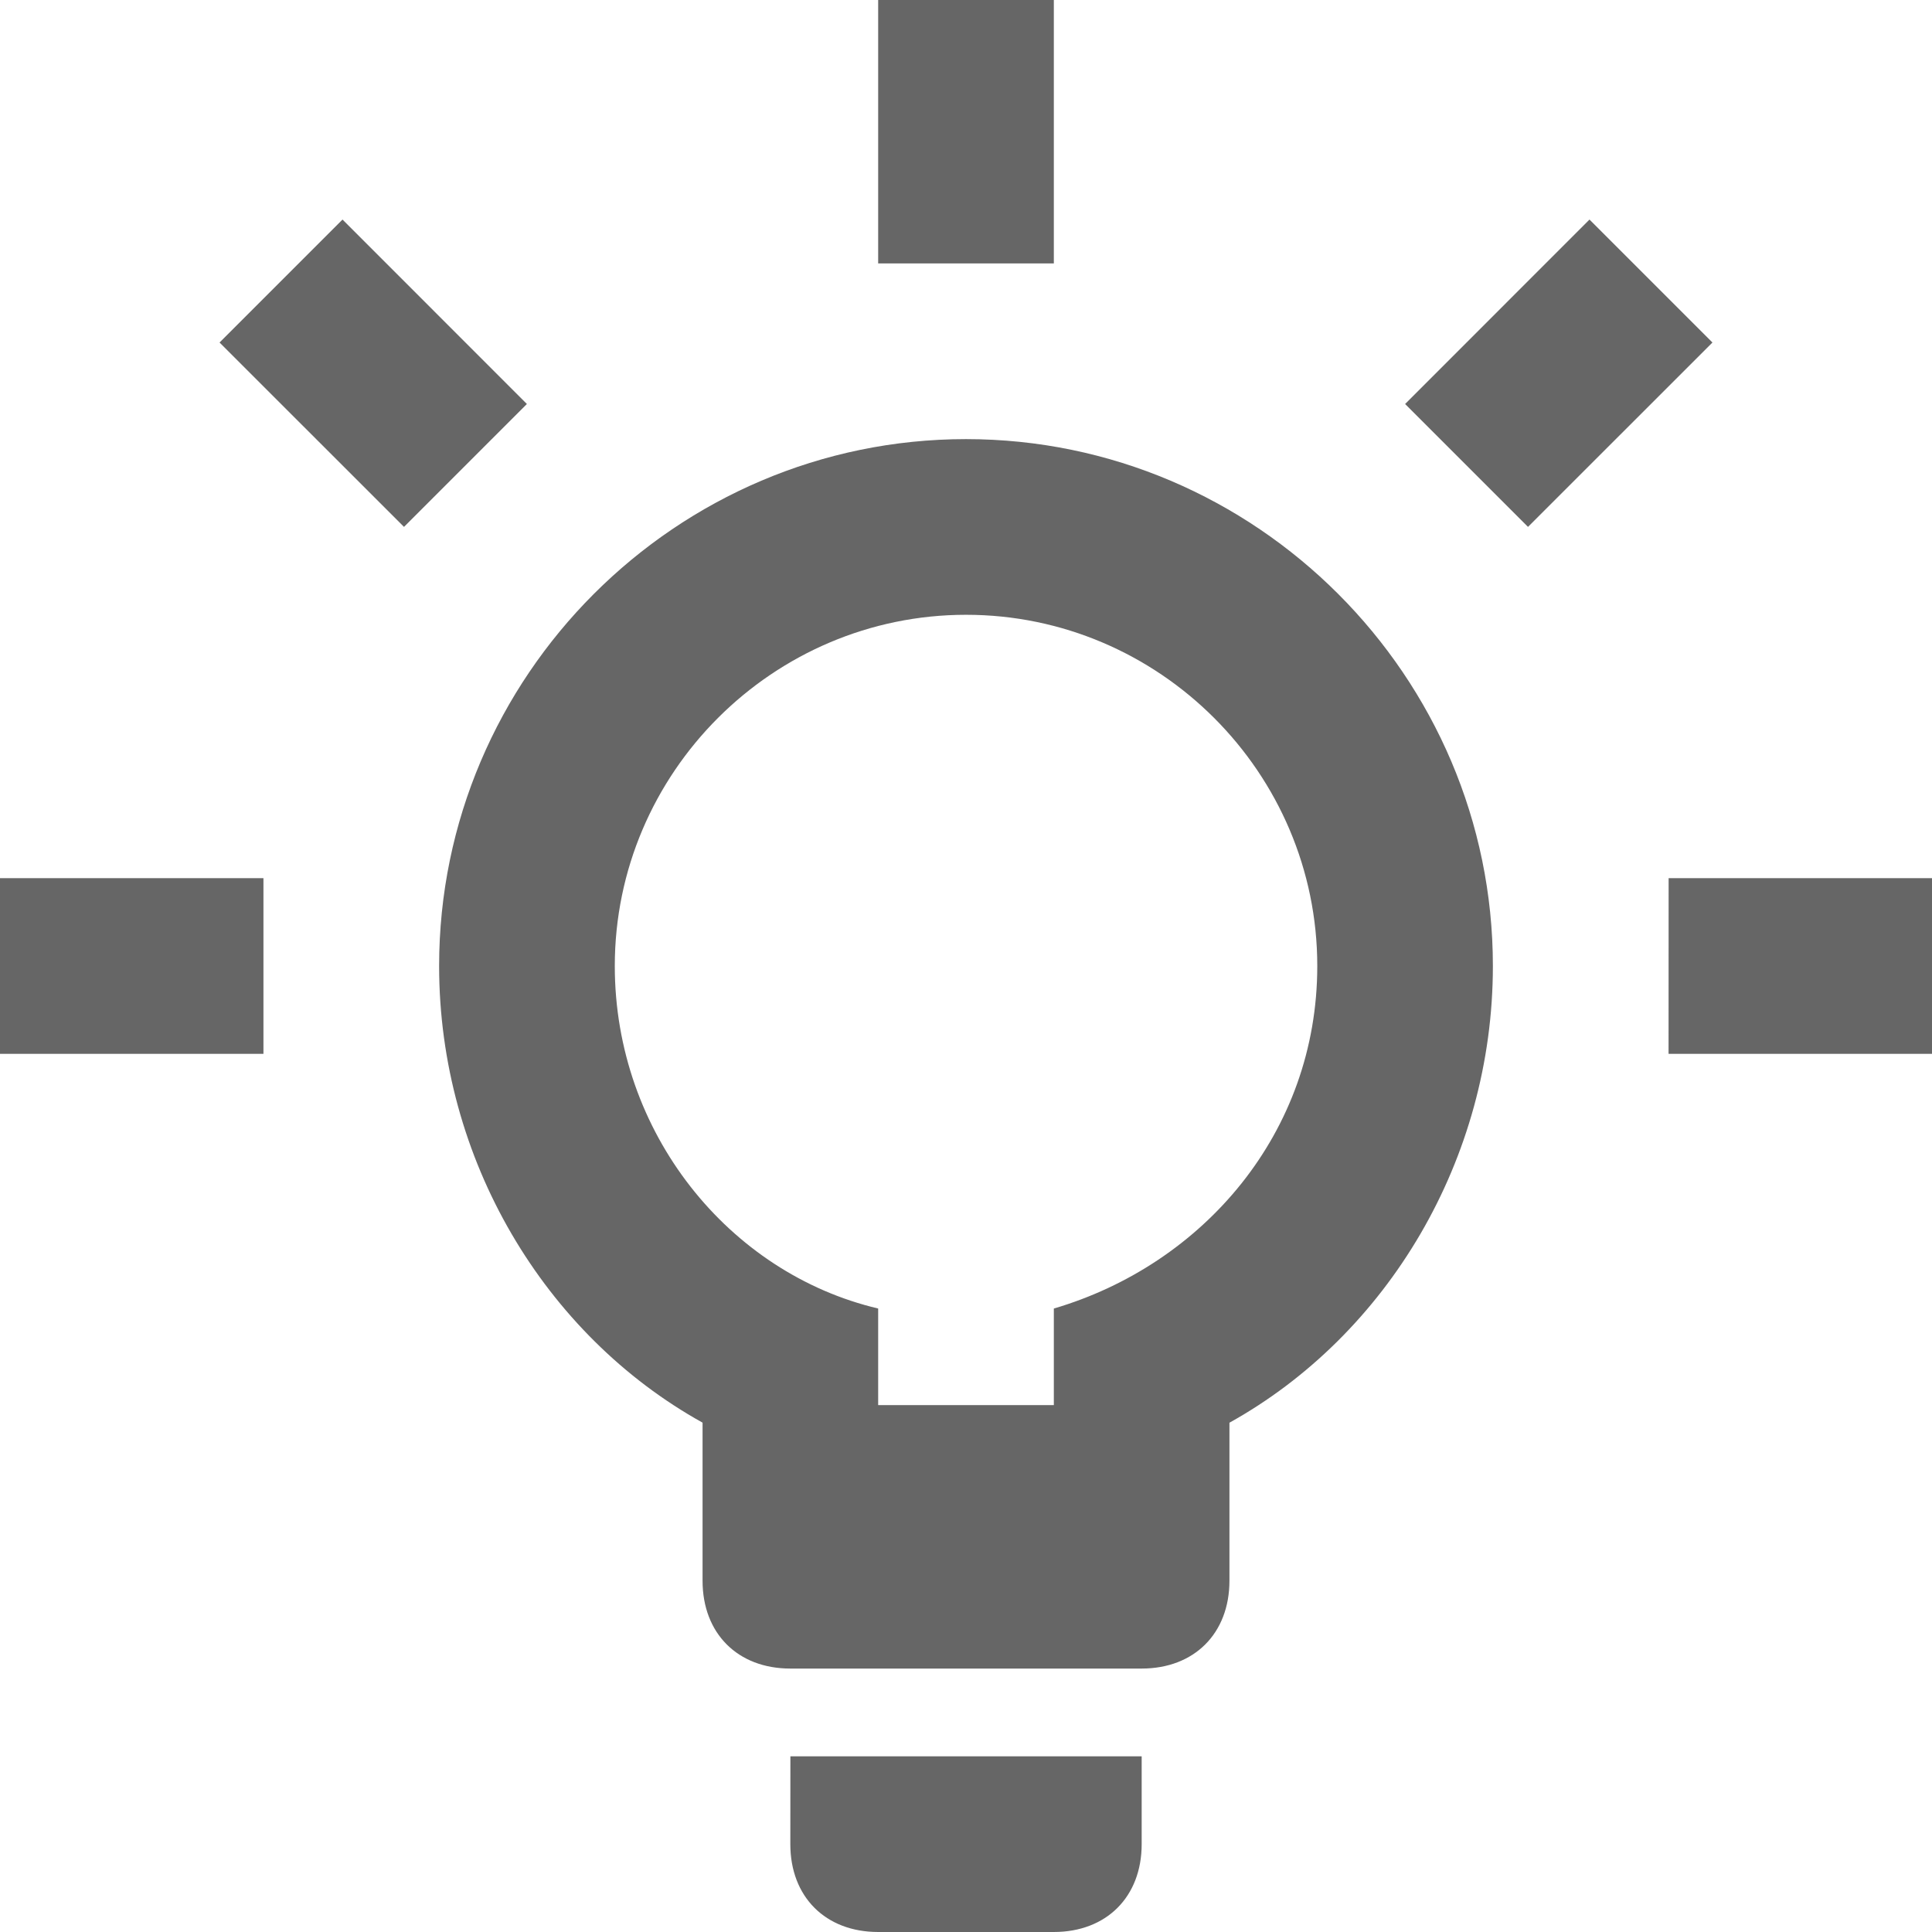 <svg xmlns="http://www.w3.org/2000/svg" width="28" height="28" fill="none"><path fill="#666" d="M0 12.727h3.818v2.546H0zm23.036-9.545-2.672 2.673 1.781 1.781 2.673-2.672zM12.727 0h2.546v3.818h-2.546zM4.964 3.182 3.182 4.964l2.673 2.672 1.781-1.781zm6.49 23.545c0 .764.51 1.273 1.273 1.273h2.546c.763 0 1.273-.51 1.273-1.273v-1.273h-5.091zM14 6.364C9.8 6.364 6.364 9.8 6.364 14c0 2.8 1.527 5.346 3.818 6.618v2.291c0 .764.509 1.273 1.272 1.273h5.092c.763 0 1.272-.51 1.272-1.273v-2.29C20.11 19.345 21.636 16.8 21.636 14c0-4.2-3.436-7.636-7.636-7.636m1.273 12.6v1.4h-2.546v-1.4C10.564 18.454 8.91 16.418 8.91 14c0-2.8 2.291-5.09 5.091-5.09s5.09 2.29 5.09 5.09c0 2.418-1.654 4.327-3.817 4.964m8.909-6.237H28v2.546h-3.818z"/></svg>